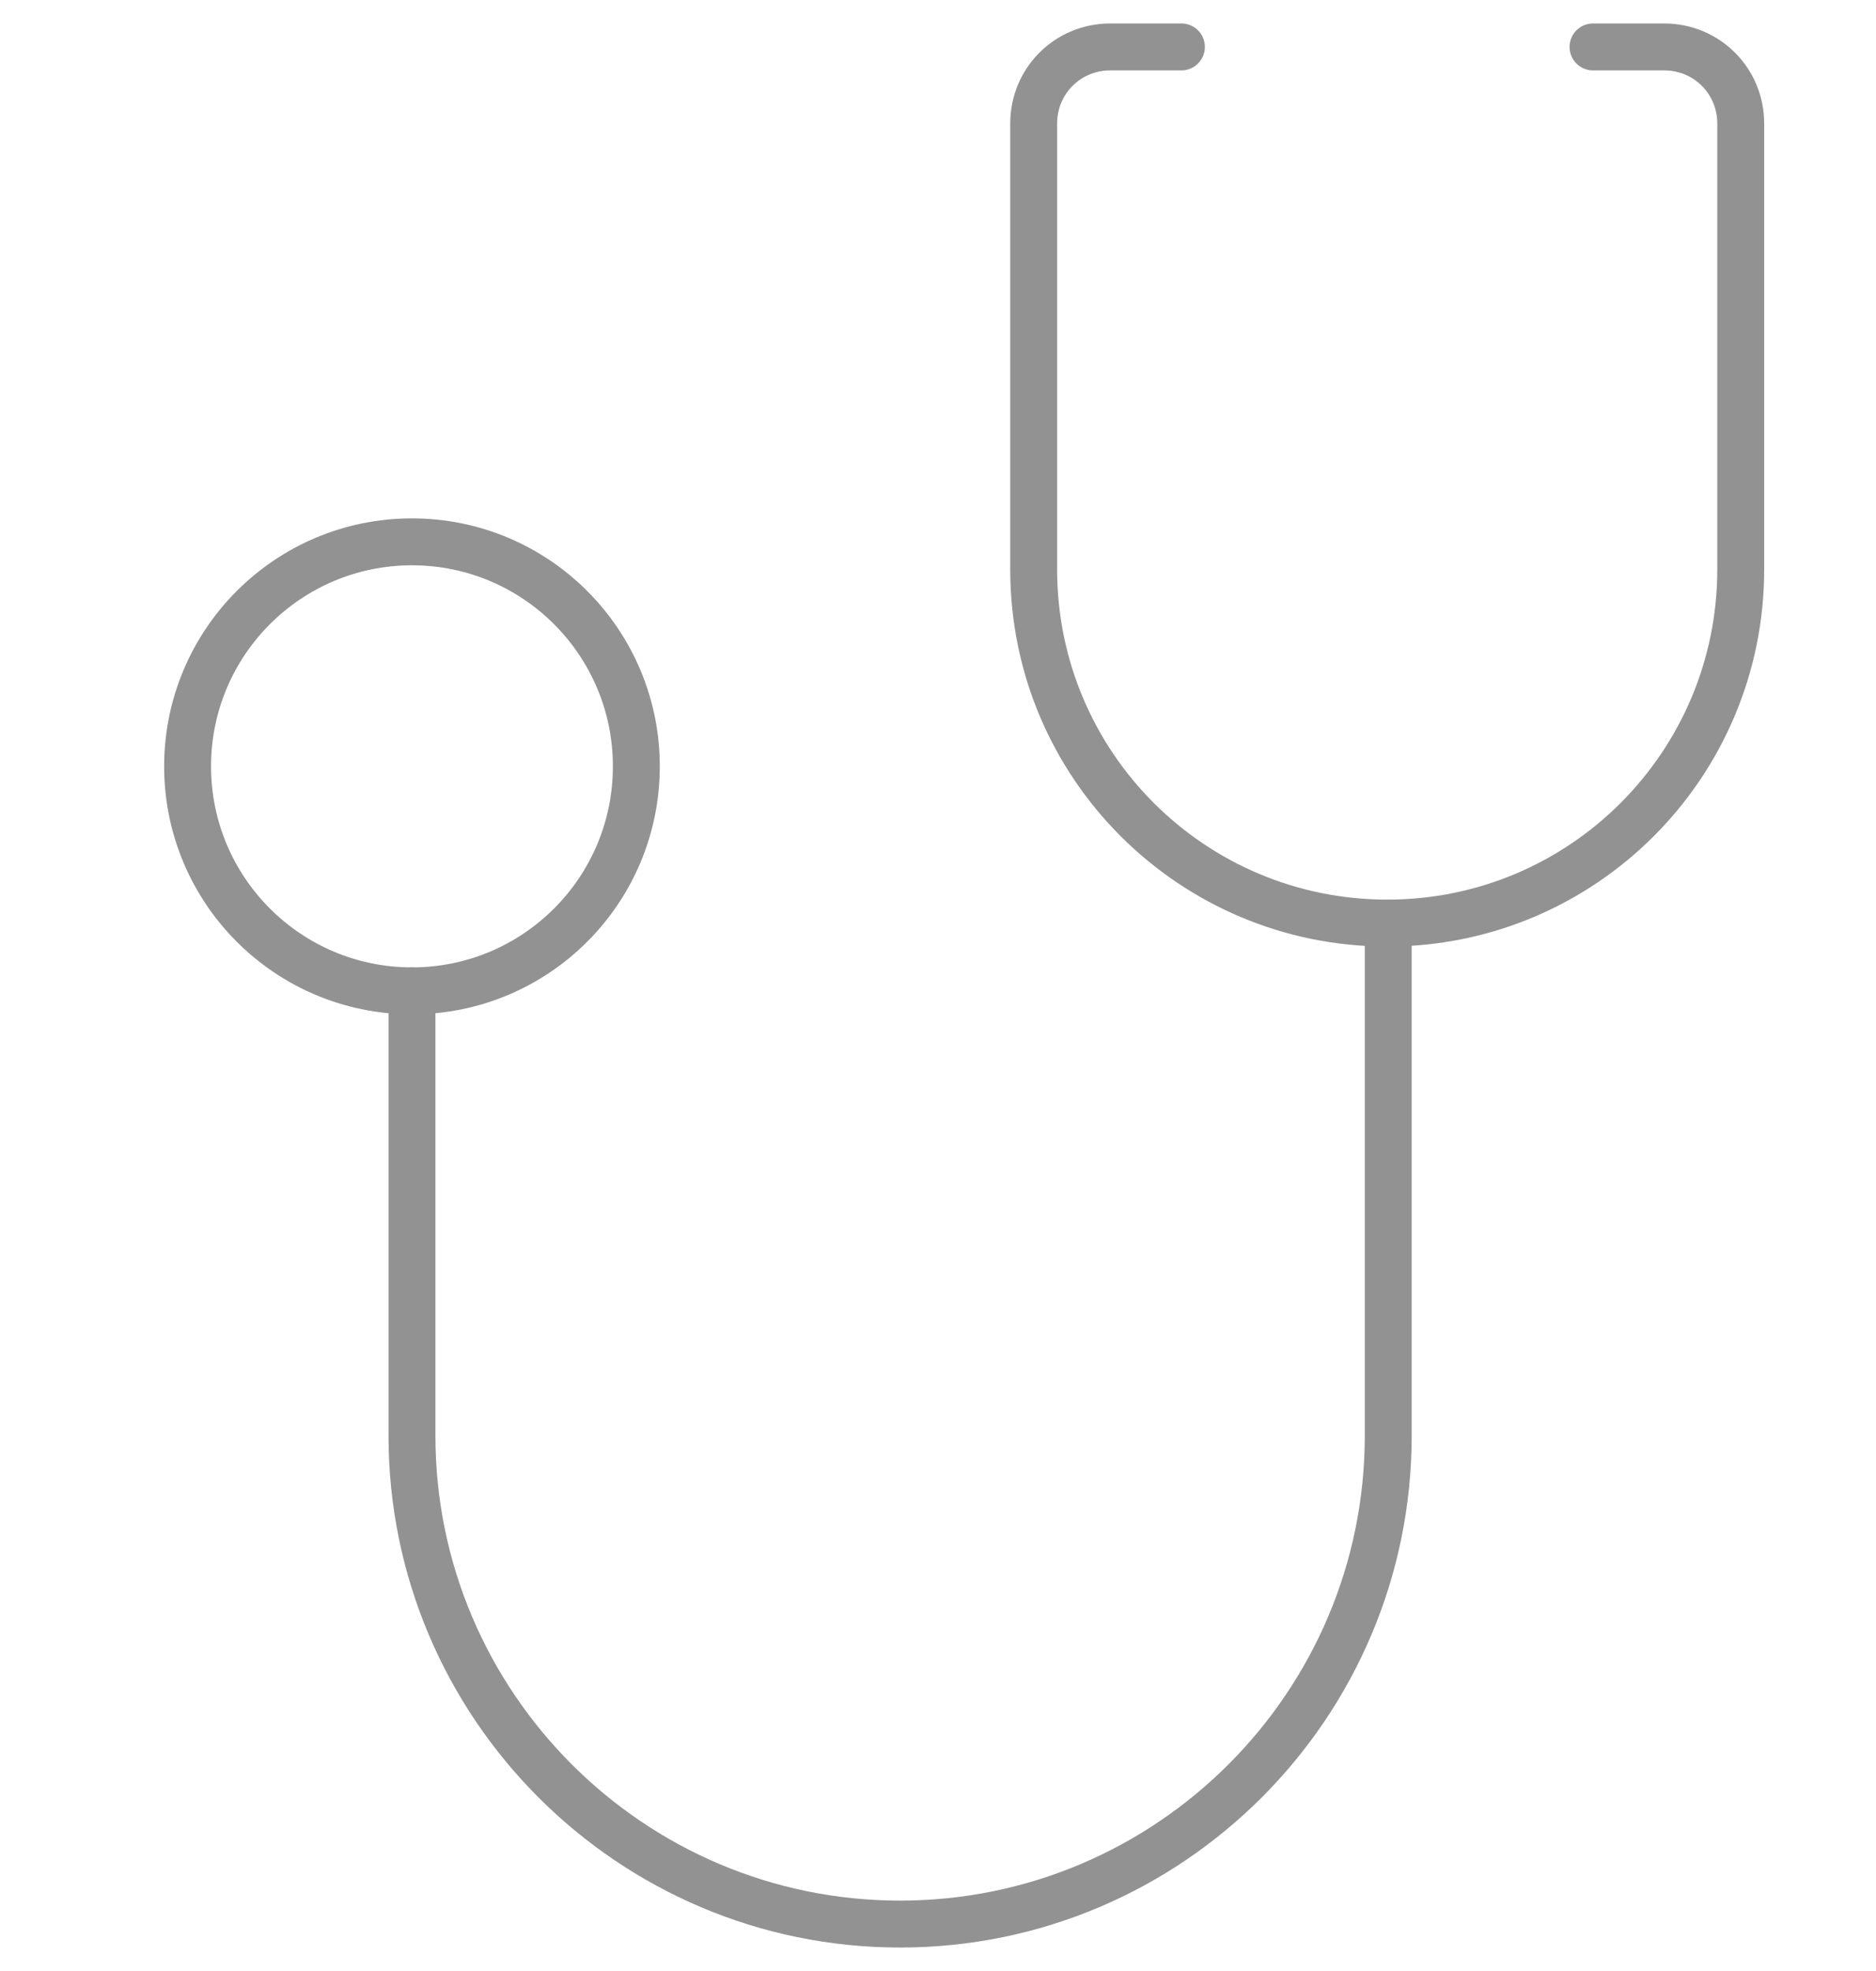 <svg width="20" height="21" viewBox="0 0 20 21" fill="none" xmlns="http://www.w3.org/2000/svg">
<path d="M4.392 10.558V15.296C4.392 18.166 6.726 20.5 9.596 20.5C12.467 20.5 14.8 18.166 14.8 15.296V9.835" stroke="#929292" stroke-width="0.5" stroke-linecap="round" stroke-linejoin="round"/>
<path d="M12.595 0.5H11.837C11.382 0.5 11.02 0.862 11.02 1.317V6.066C11.02 8.155 12.712 9.835 14.789 9.835C16.878 9.835 18.558 8.143 18.558 6.066V1.317C18.558 0.862 18.196 0.5 17.741 0.5H16.983" stroke="#929292" stroke-width="0.5" stroke-linecap="round" stroke-linejoin="round"/>
<path d="M4.392 10.557C5.713 10.557 6.784 9.487 6.784 8.165C6.784 6.844 5.713 5.773 4.392 5.773C3.071 5.773 2 6.844 2 8.165C2 9.487 3.071 10.557 4.392 10.557Z" stroke="#929292" stroke-width="0.5" stroke-linecap="round" stroke-linejoin="round"/>
</svg>
